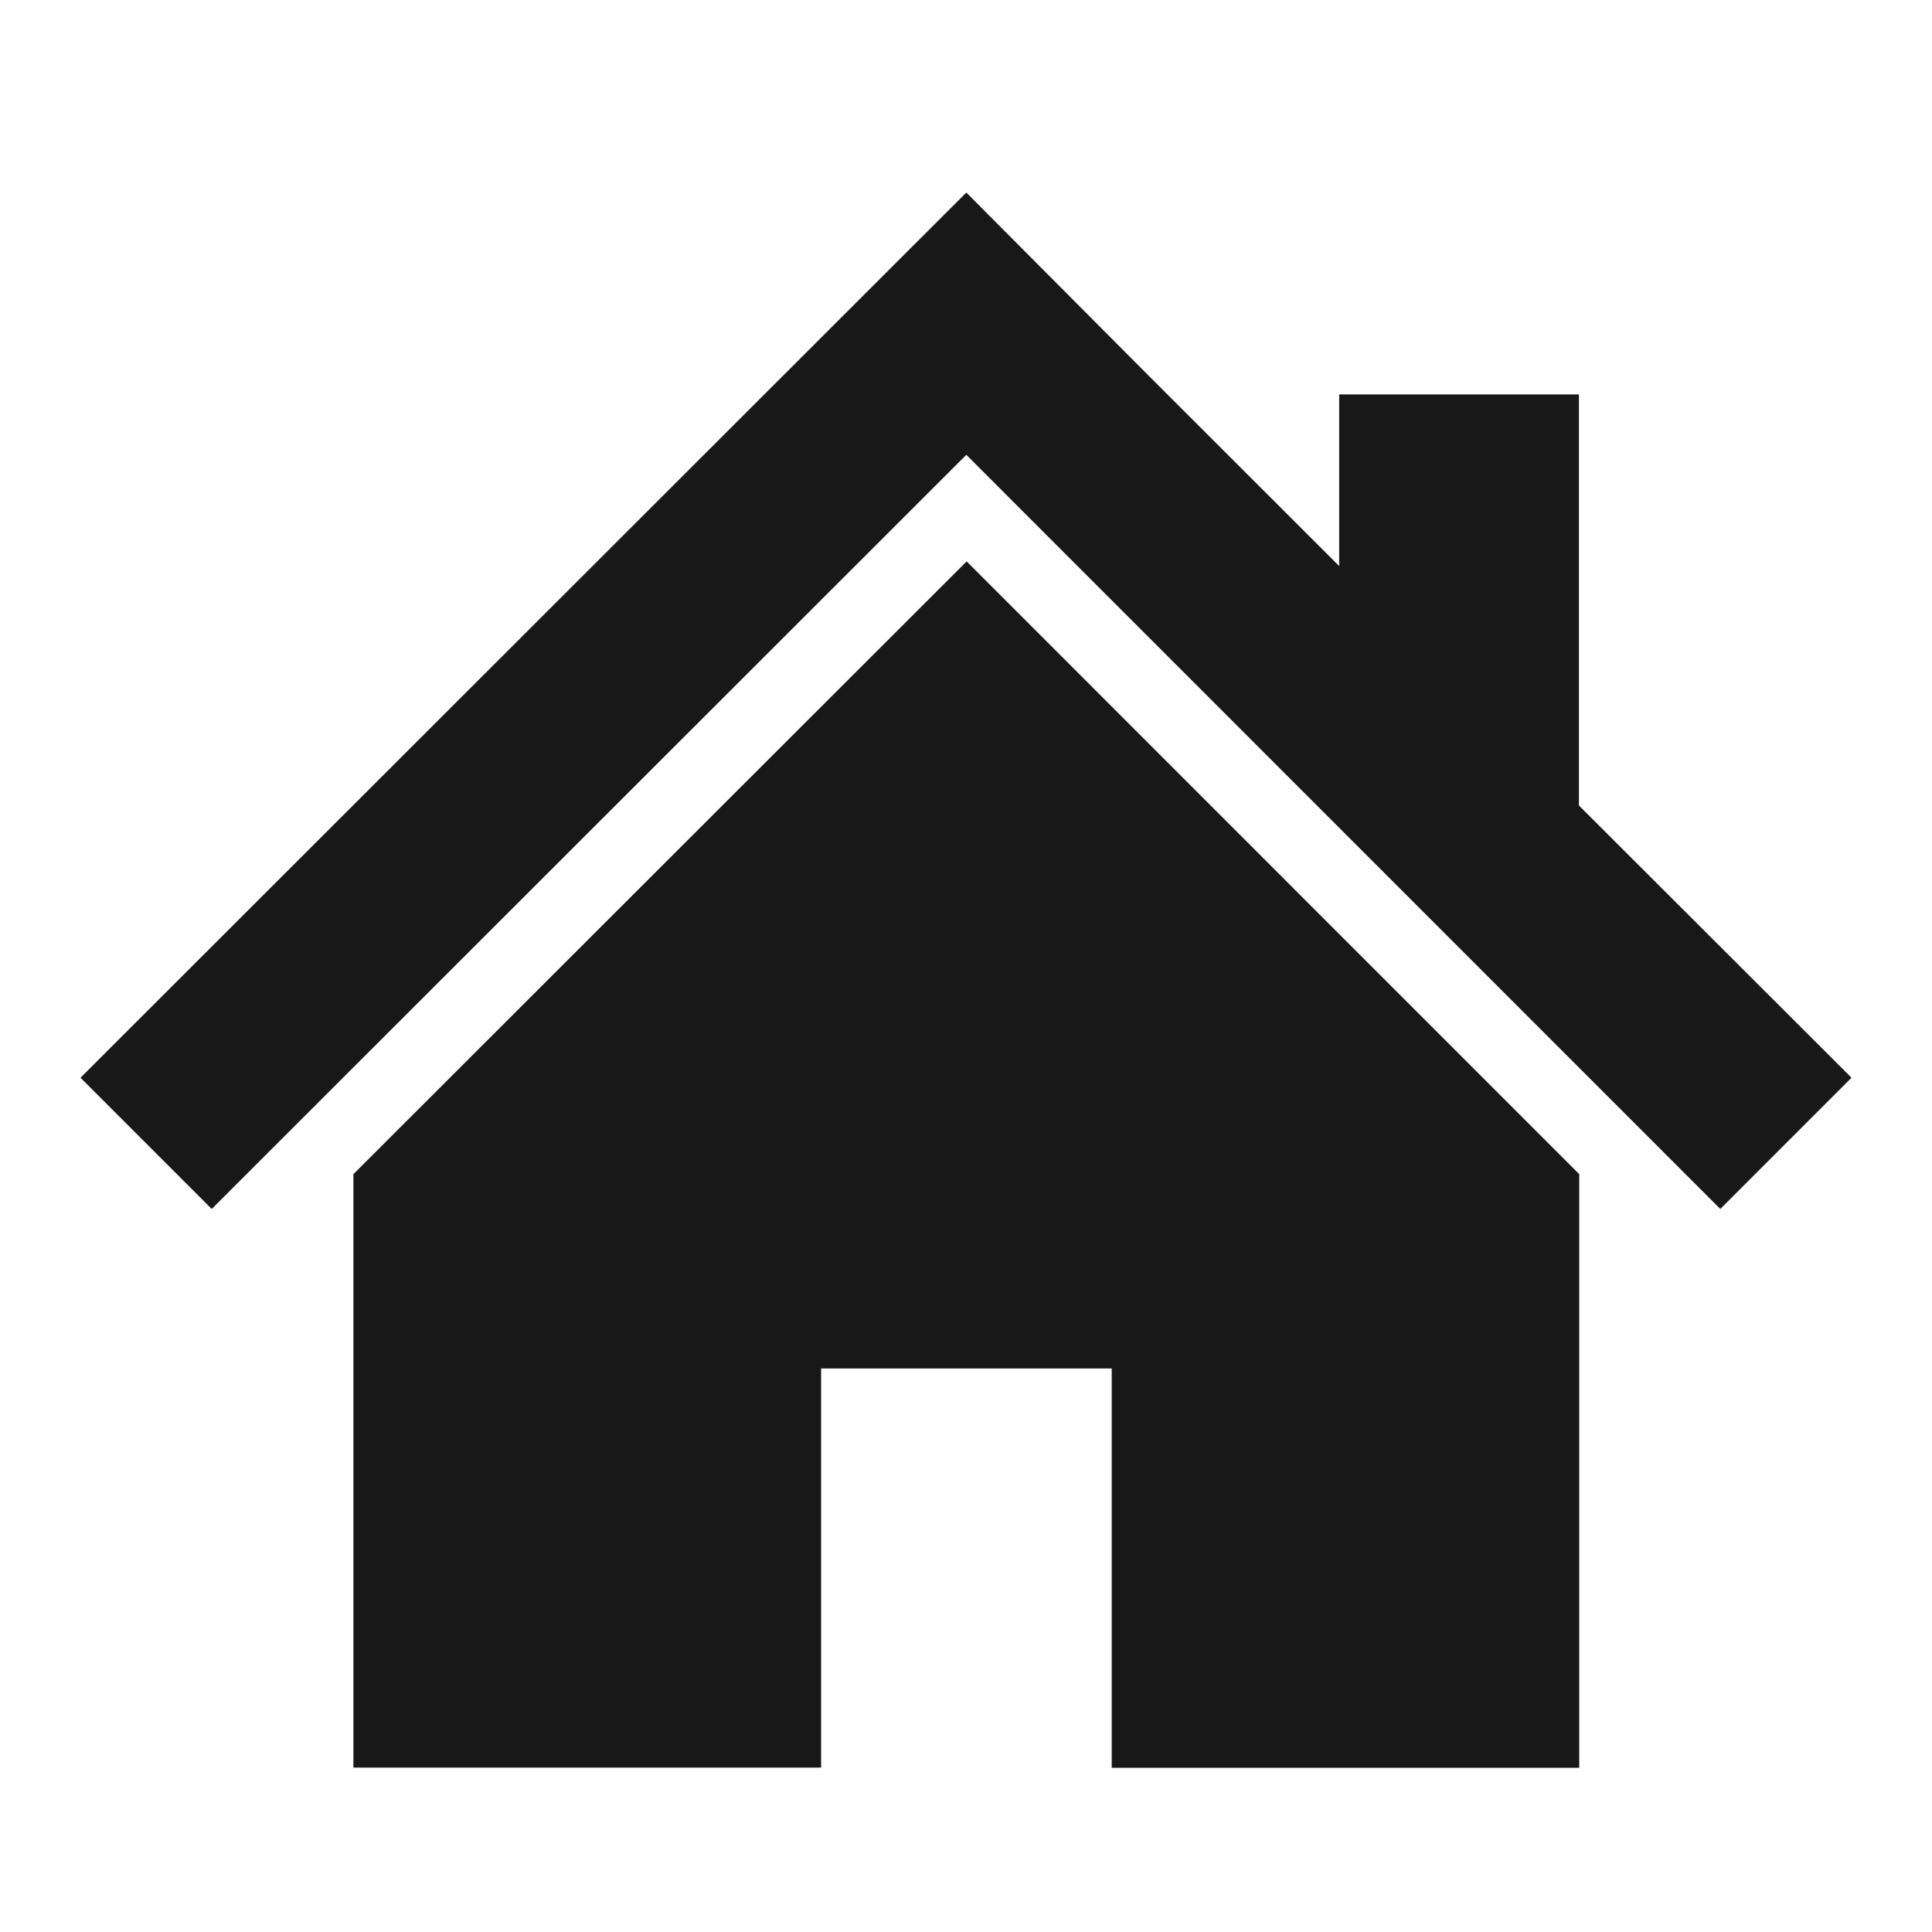 <svg xmlns="http://www.w3.org/2000/svg" width="12" height="12" fill="none"><g fill="#181818" clip-path="url(#a)"><path d="M9.807 5.003V2.45H8.318v1.066l-1.181-1.18-1.135-1.14L.5 6.694l.815.815 4.687-4.684 4.683 4.684.815-.815-1.693-1.691Z"/><path d="M2.195 7.293v3.686H5.1V8.5h1.805v2.48h2.904V7.293L6.004 3.487 2.195 7.293Z"/></g><defs><clipPath id="a"><path fill="#fff" d="M.5.588h11v11H.5z"/></clipPath></defs></svg>